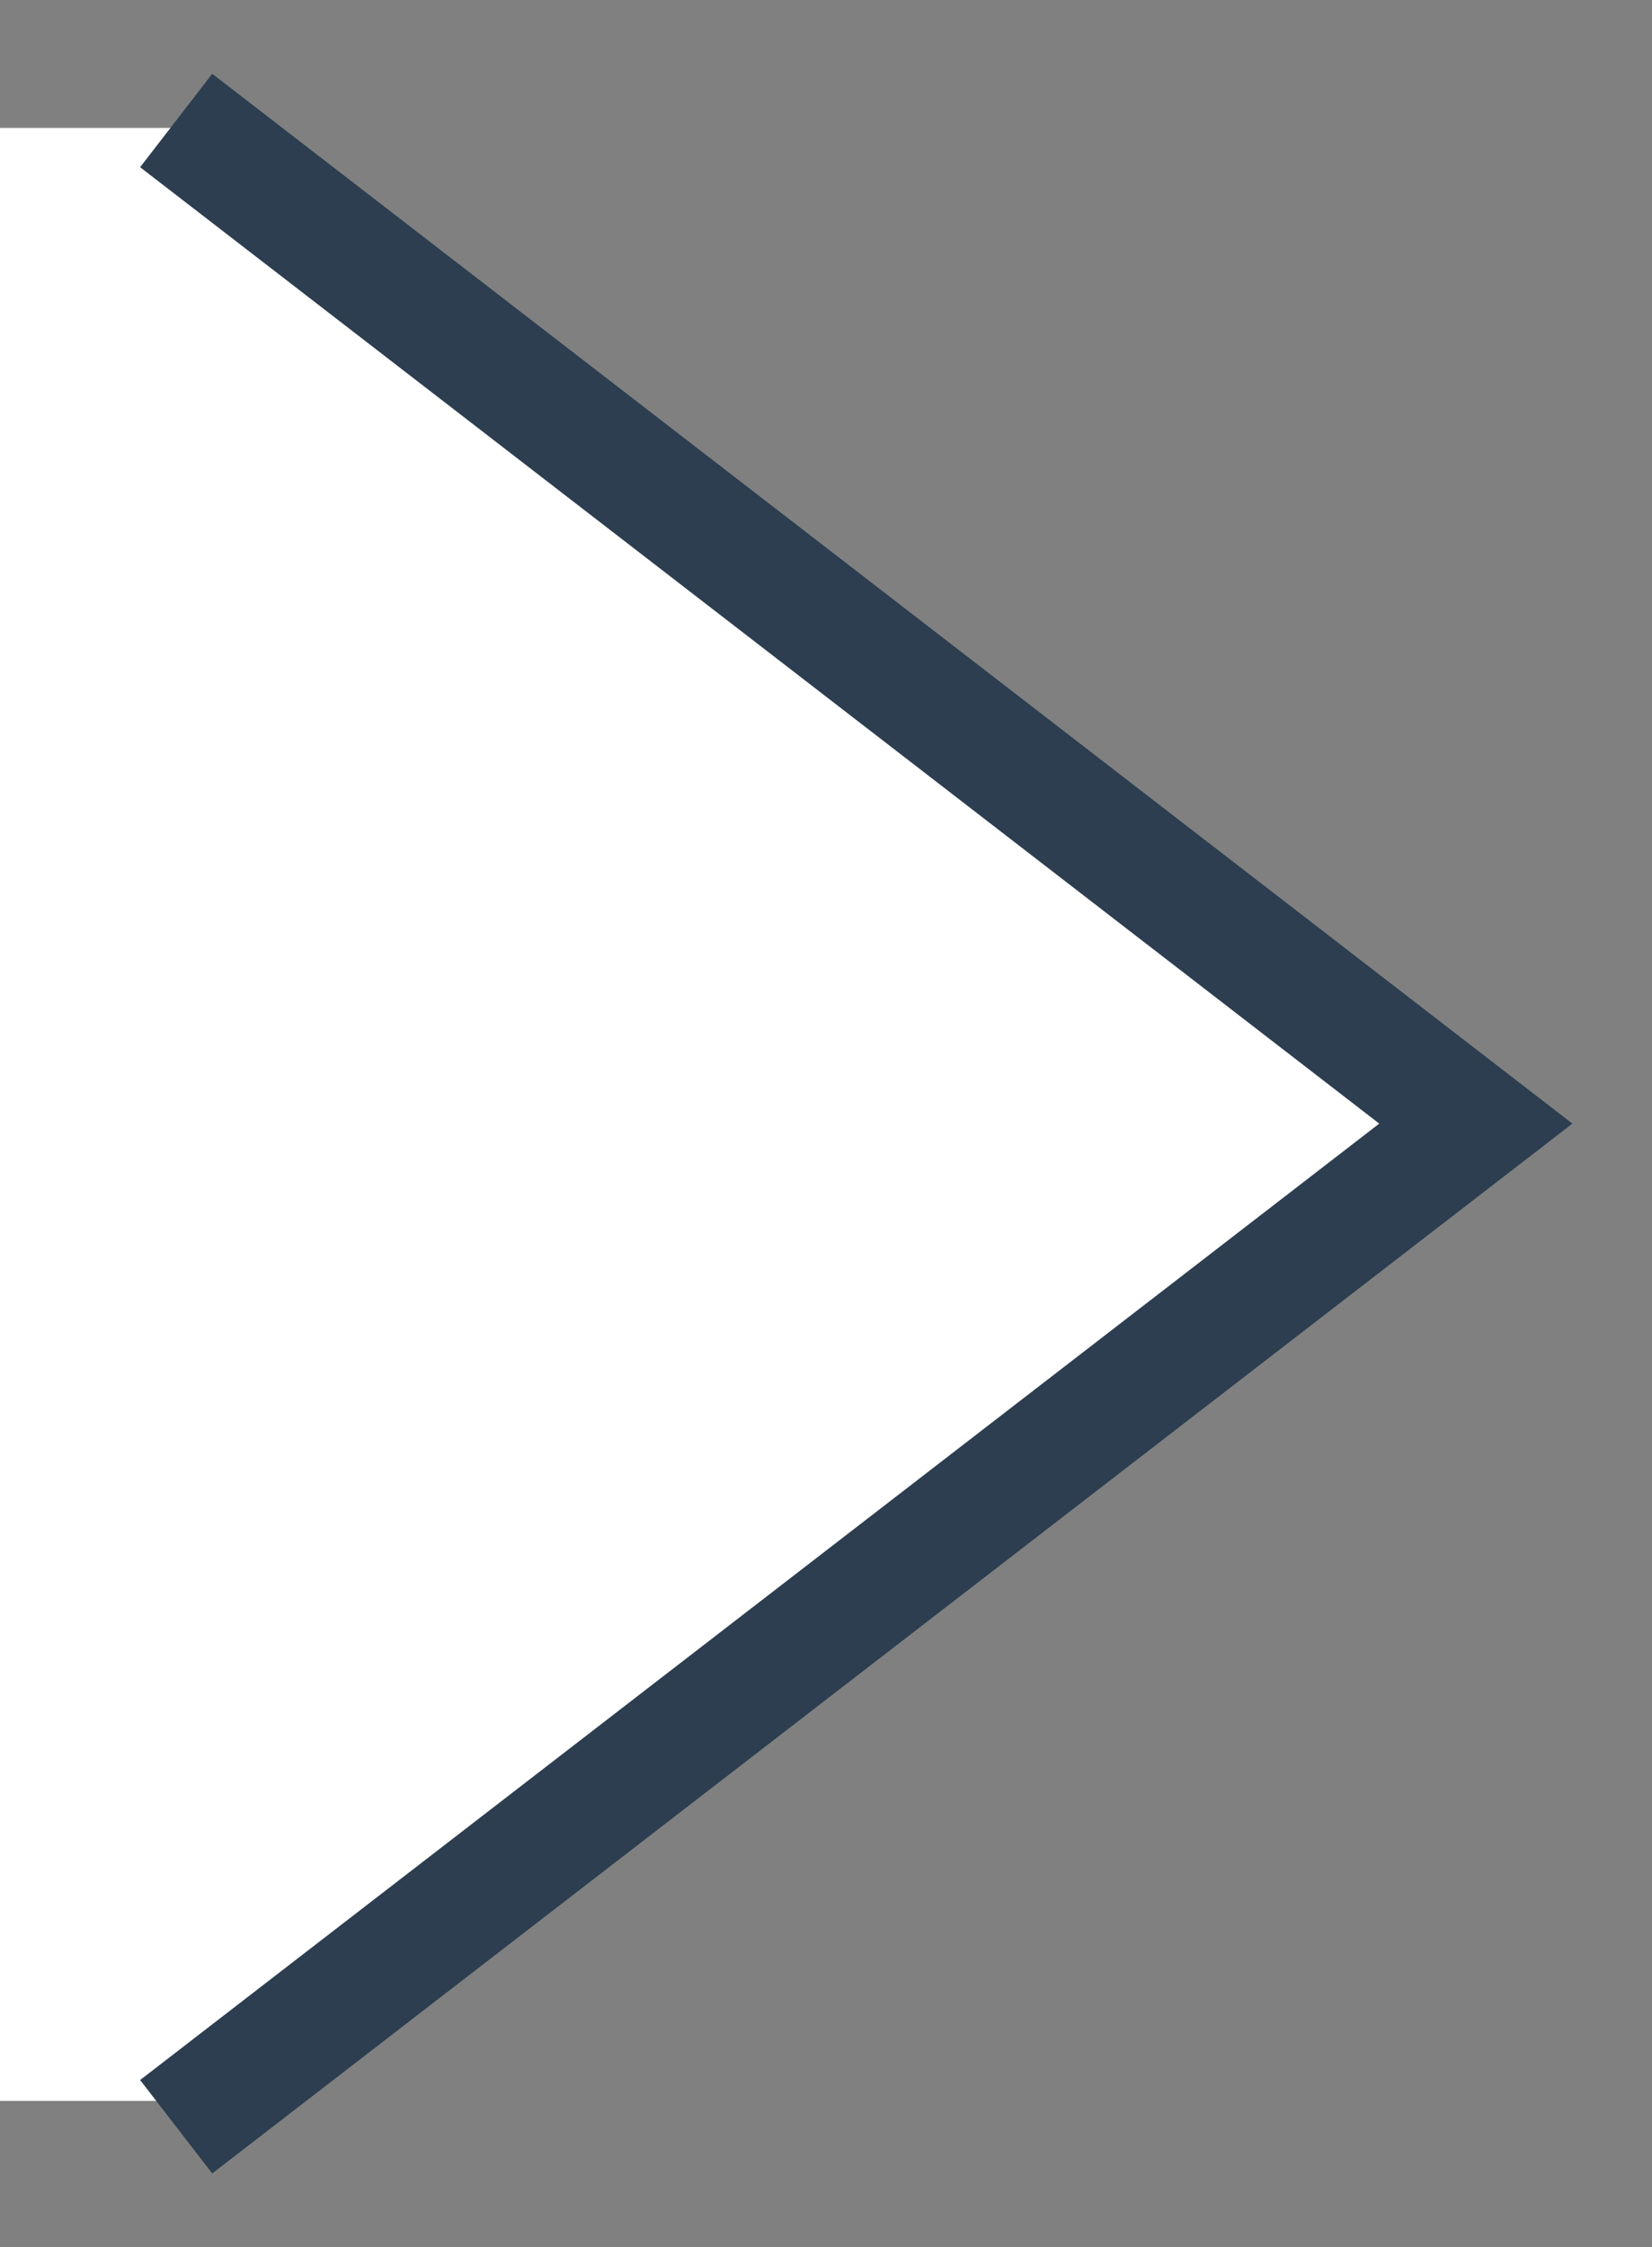 <?xml version="1.0" encoding="utf-8"?>
<!-- Generator: Adobe Illustrator 16.0.0, SVG Export Plug-In . SVG Version: 6.00 Build 0)  -->
<!DOCTYPE svg PUBLIC "-//W3C//DTD SVG 1.1//EN" "http://www.w3.org/Graphics/SVG/1.1/DTD/svg11.dtd">
<svg version="1.1" id="_x3C_Layer_x3E_" xmlns="http://www.w3.org/2000/svg" xmlns:xlink="http://www.w3.org/1999/xlink" x="0px"
	 y="0px" width="14px" height="19.042px" viewBox="0 0 14 19.042" enable-background="new 0 0 14 19.042" xml:space="preserve">
<rect x="0" y="0" width="14" height="19.042" fill="#808080" stroke="none"/>
<rect y="1.084" fill="#FFFFFF" width="1.916" height="16.718"/>
<path fill="#FFFFFF" stroke="#2C3E50" stroke-miterlimit="10" d="M1.493,1.021l11.014,8.5l-11.014,8.5"/>
</svg>
